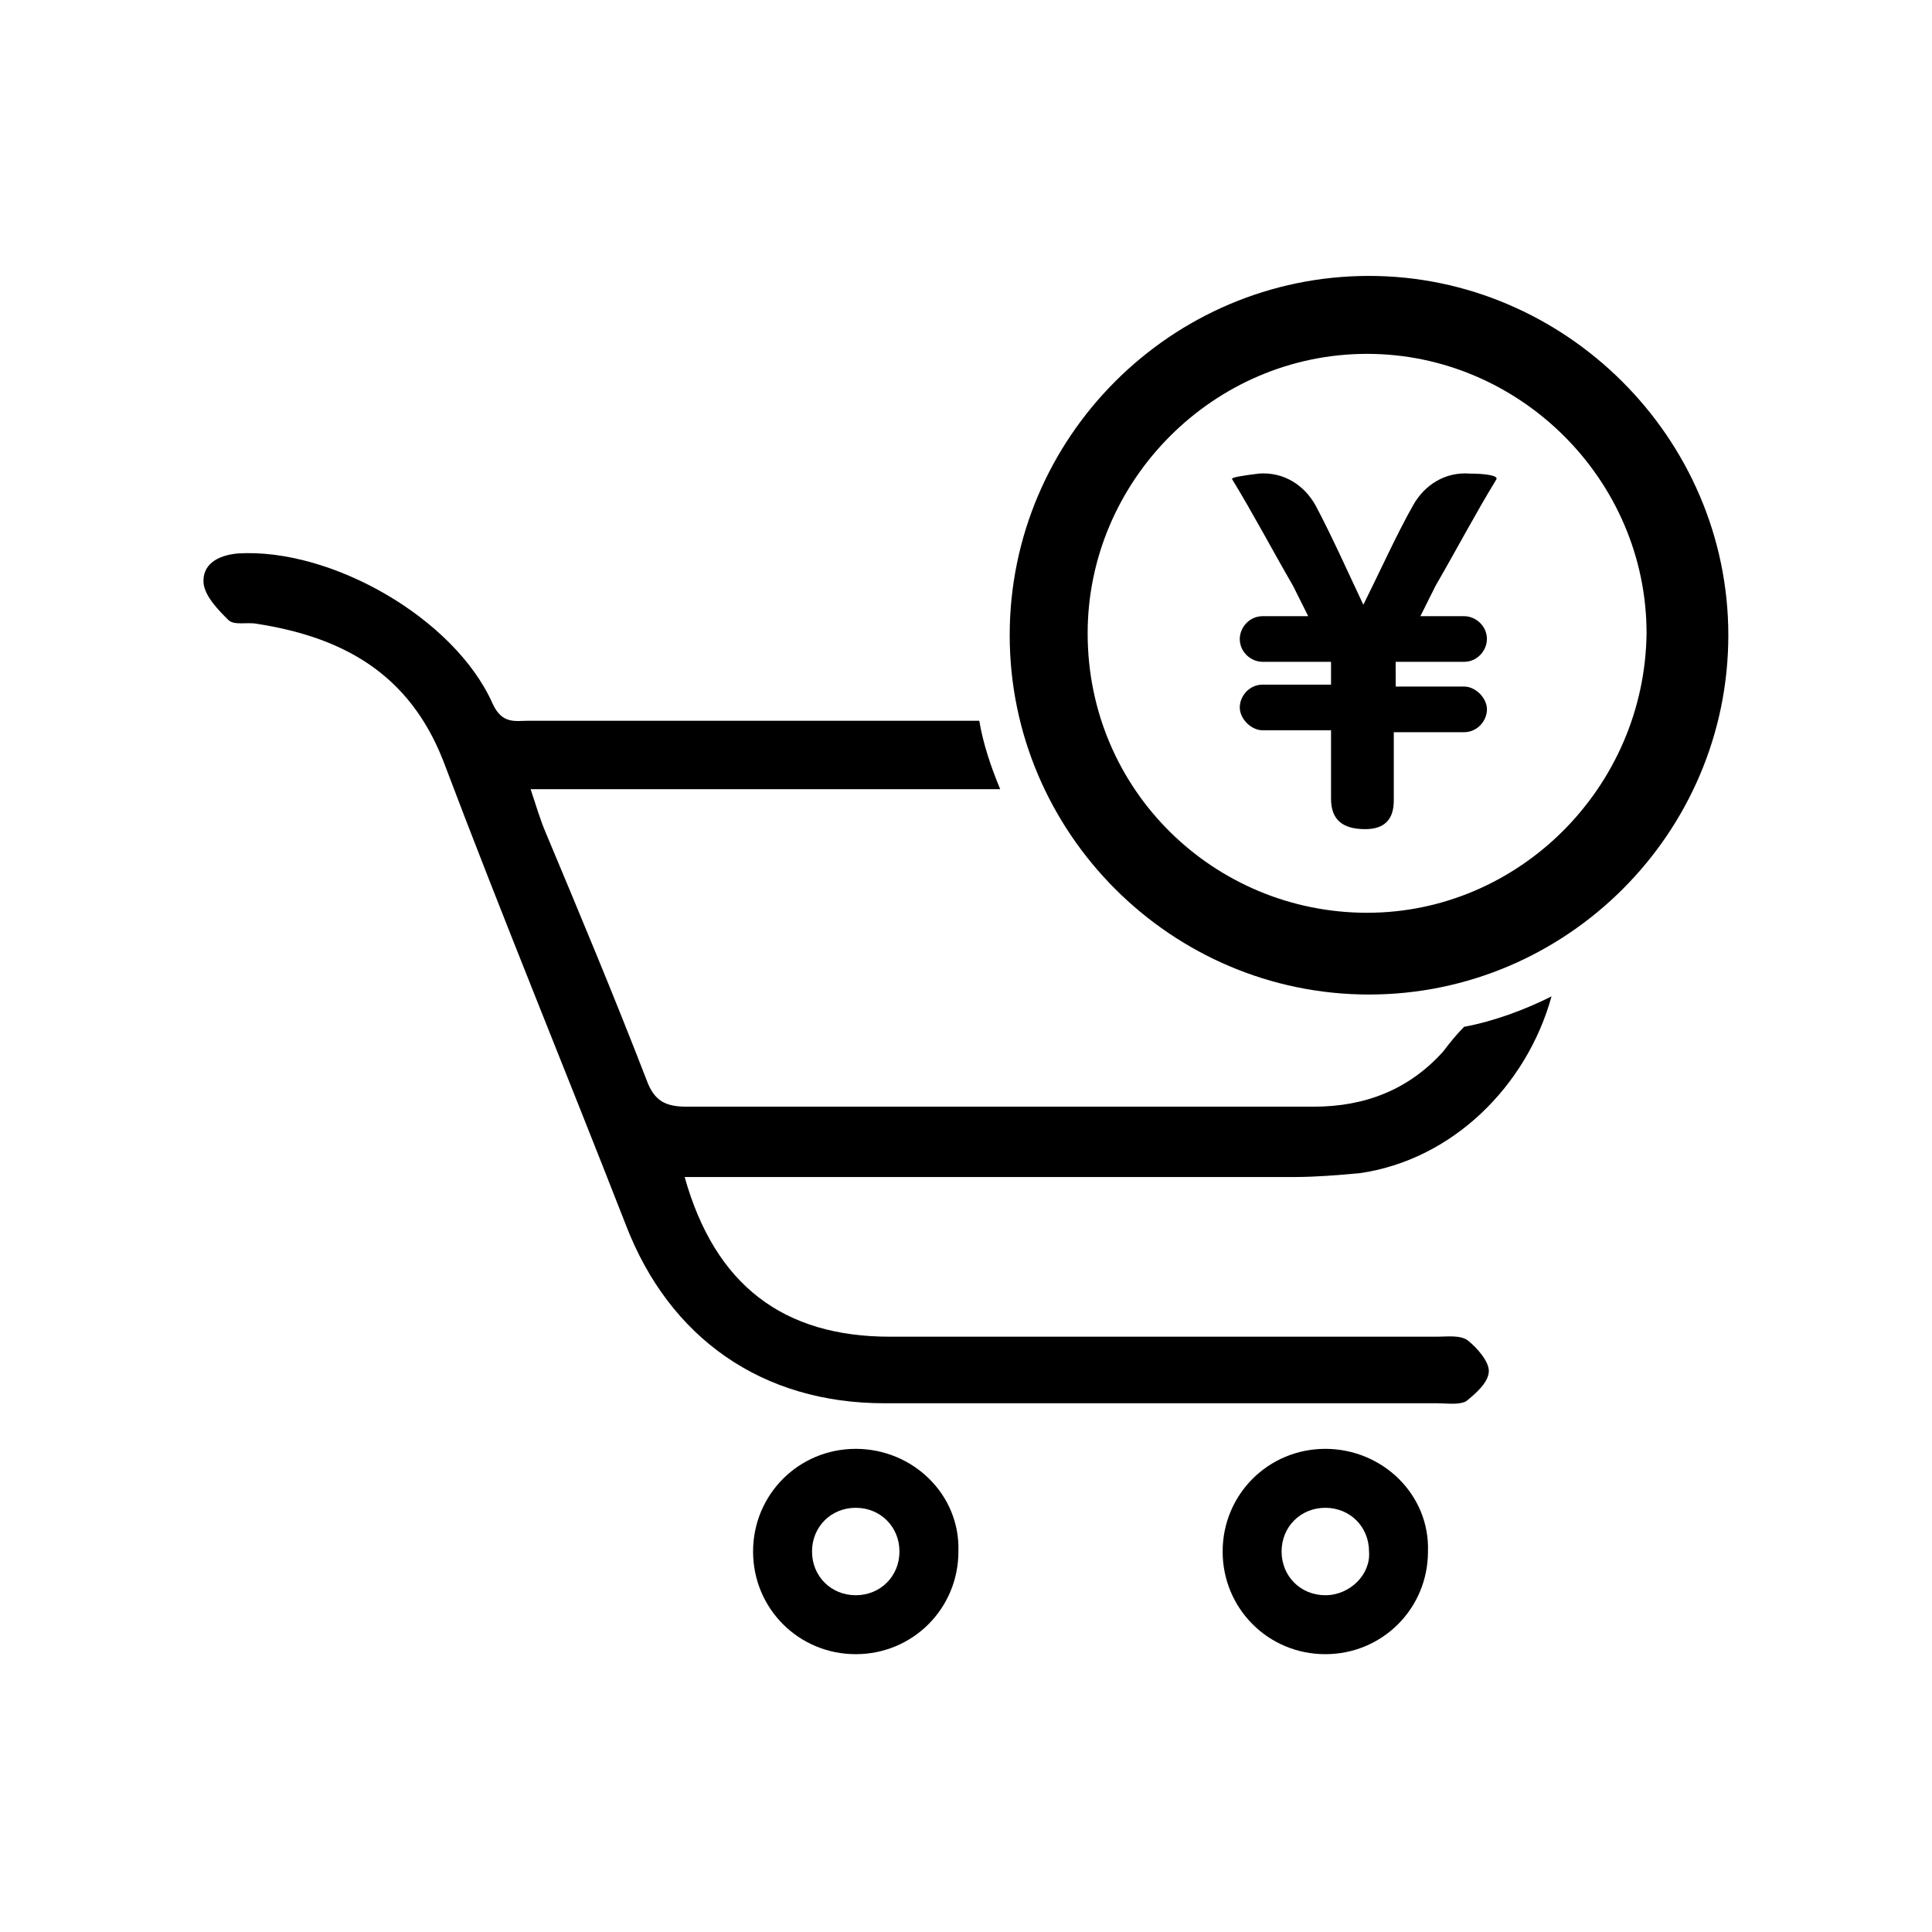 <?xml version="1.0" encoding="UTF-8"?>
<!-- Uploaded to: ICON Repo, www.iconrepo.com, Generator: ICON Repo Mixer Tools -->
<svg fill="#000000" width="800px" height="800px" version="1.1" viewBox="144 144 512 512" xmlns="http://www.w3.org/2000/svg">
 <g>
  <path d="m370.78 527.96c-15.113 0-27.207 12.09-27.207 27.207 0 15.113 12.09 27.207 27.207 27.207 15.113 0 27.207-12.09 27.207-27.207 0.504-15.113-12.094-27.207-27.207-27.207zm0 38.793c-6.551 0-11.586-5.039-11.586-11.586 0-6.551 5.039-11.586 11.586-11.586 6.551 0 11.586 5.039 11.586 11.586 0 6.551-5.035 11.586-11.586 11.586z"/>
  <path d="m495.22 527.96c-15.113 0-27.207 12.09-27.207 27.207 0 15.113 12.09 27.207 27.207 27.207 15.113 0 27.207-12.09 27.207-27.207 0.504-15.113-12.094-27.207-27.207-27.207zm0 38.793c-6.551 0-11.586-5.039-11.586-11.586 0-6.551 5.039-11.586 11.586-11.586 6.551 0 11.586 5.039 11.586 11.586 0.504 6.047-5.035 11.586-11.586 11.586z"/>
  <path d="m526.45 422.67c-9.07 10.078-20.656 14.609-34.258 14.609h-166.26c-5.543 0-8.566-1.512-10.578-7.055-8.566-22.168-17.633-43.832-26.703-65.496-1.512-3.527-2.519-7.055-4.031-11.586h14.105 110.34c-2.519-6.047-4.535-12.09-5.543-18.137h-119.4c-3.527 0-7.055 1.008-9.574-4.535-10.078-22.672-42.824-41.312-67.512-39.801-5.543 0.504-9.574 3.023-9.07 8.062 0.504 3.527 4.031 7.055 6.551 9.574 1.512 1.512 5.039 0.504 7.559 1.008 22.672 3.527 40.305 13.098 49.375 36.273 15.617 41.312 32.242 81.617 48.367 122.93 11.586 30.23 36.273 47.359 68.52 47.359h146.61c2.519 0 5.543 0.504 7.559-0.504 2.519-2.016 6.047-5.039 6.047-8.062 0-2.519-3.023-6.047-5.543-8.062-2.016-1.512-5.543-1.008-8.062-1.008h-145.1c-28.215 0-46.352-13.602-54.41-42.32h13.602 148.12c5.543 0 11.586-0.504 17.129-1.008 24.688-3.527 44.336-23.176 50.883-46.855-7.055 3.527-15.113 6.551-23.176 8.062-2.016 2.016-4.031 4.535-5.543 6.551z"/>
  <path d="m506.8 217.12c-52.395 0-95.219 42.824-95.219 95.219 0 52.395 42.824 95.219 95.219 95.219 52.398 0 95.223-42.824 95.223-95.219 0-52.395-43.328-95.219-95.223-95.219zm-74.562 94.715c0-40.305 33.25-74.059 74.059-74.059 40.305 0 74.059 33.25 74.059 74.059-0.504 40.809-33.754 74.059-74.059 74.059-40.305 0-74.059-32.242-74.059-74.059z"/>
  <path d="m532 319.39c3.527 0 6.047-3.023 6.047-6.047 0-3.527-3.023-6.047-6.047-6.047h-11.586l4.031-8.062c5.543-9.574 10.578-19.145 16.121-28.215 0.504-1.008-3.023-1.512-7.055-1.512-6.551-0.504-12.09 3.023-15.113 8.566-4.031 7.055-9.07 18.137-13.098 26.199-4.031-8.566-8.566-18.641-12.594-26.199-3.023-5.543-8.566-9.07-15.113-8.566-4.031 0.504-7.559 1.008-7.055 1.512 5.543 9.07 10.578 18.641 16.121 28.215l4.031 8.062h-12.09c-3.527 0-6.047 3.023-6.047 6.047 0 3.527 3.023 6.047 6.047 6.047h18.137v6.047h-18.137c-3.527 0-6.047 3.023-6.047 6.047s3.023 6.047 6.047 6.047h18.137v18.137c0 5.543 3.023 8.062 9.07 8.062 5.039 0 7.559-2.519 7.559-7.559v-18.137h18.641c3.527 0 6.047-3.023 6.047-6.047 0-3.023-3.023-6.047-6.047-6.047h-18.137l-0.008-6.551z"/>
 </g>
</svg>
